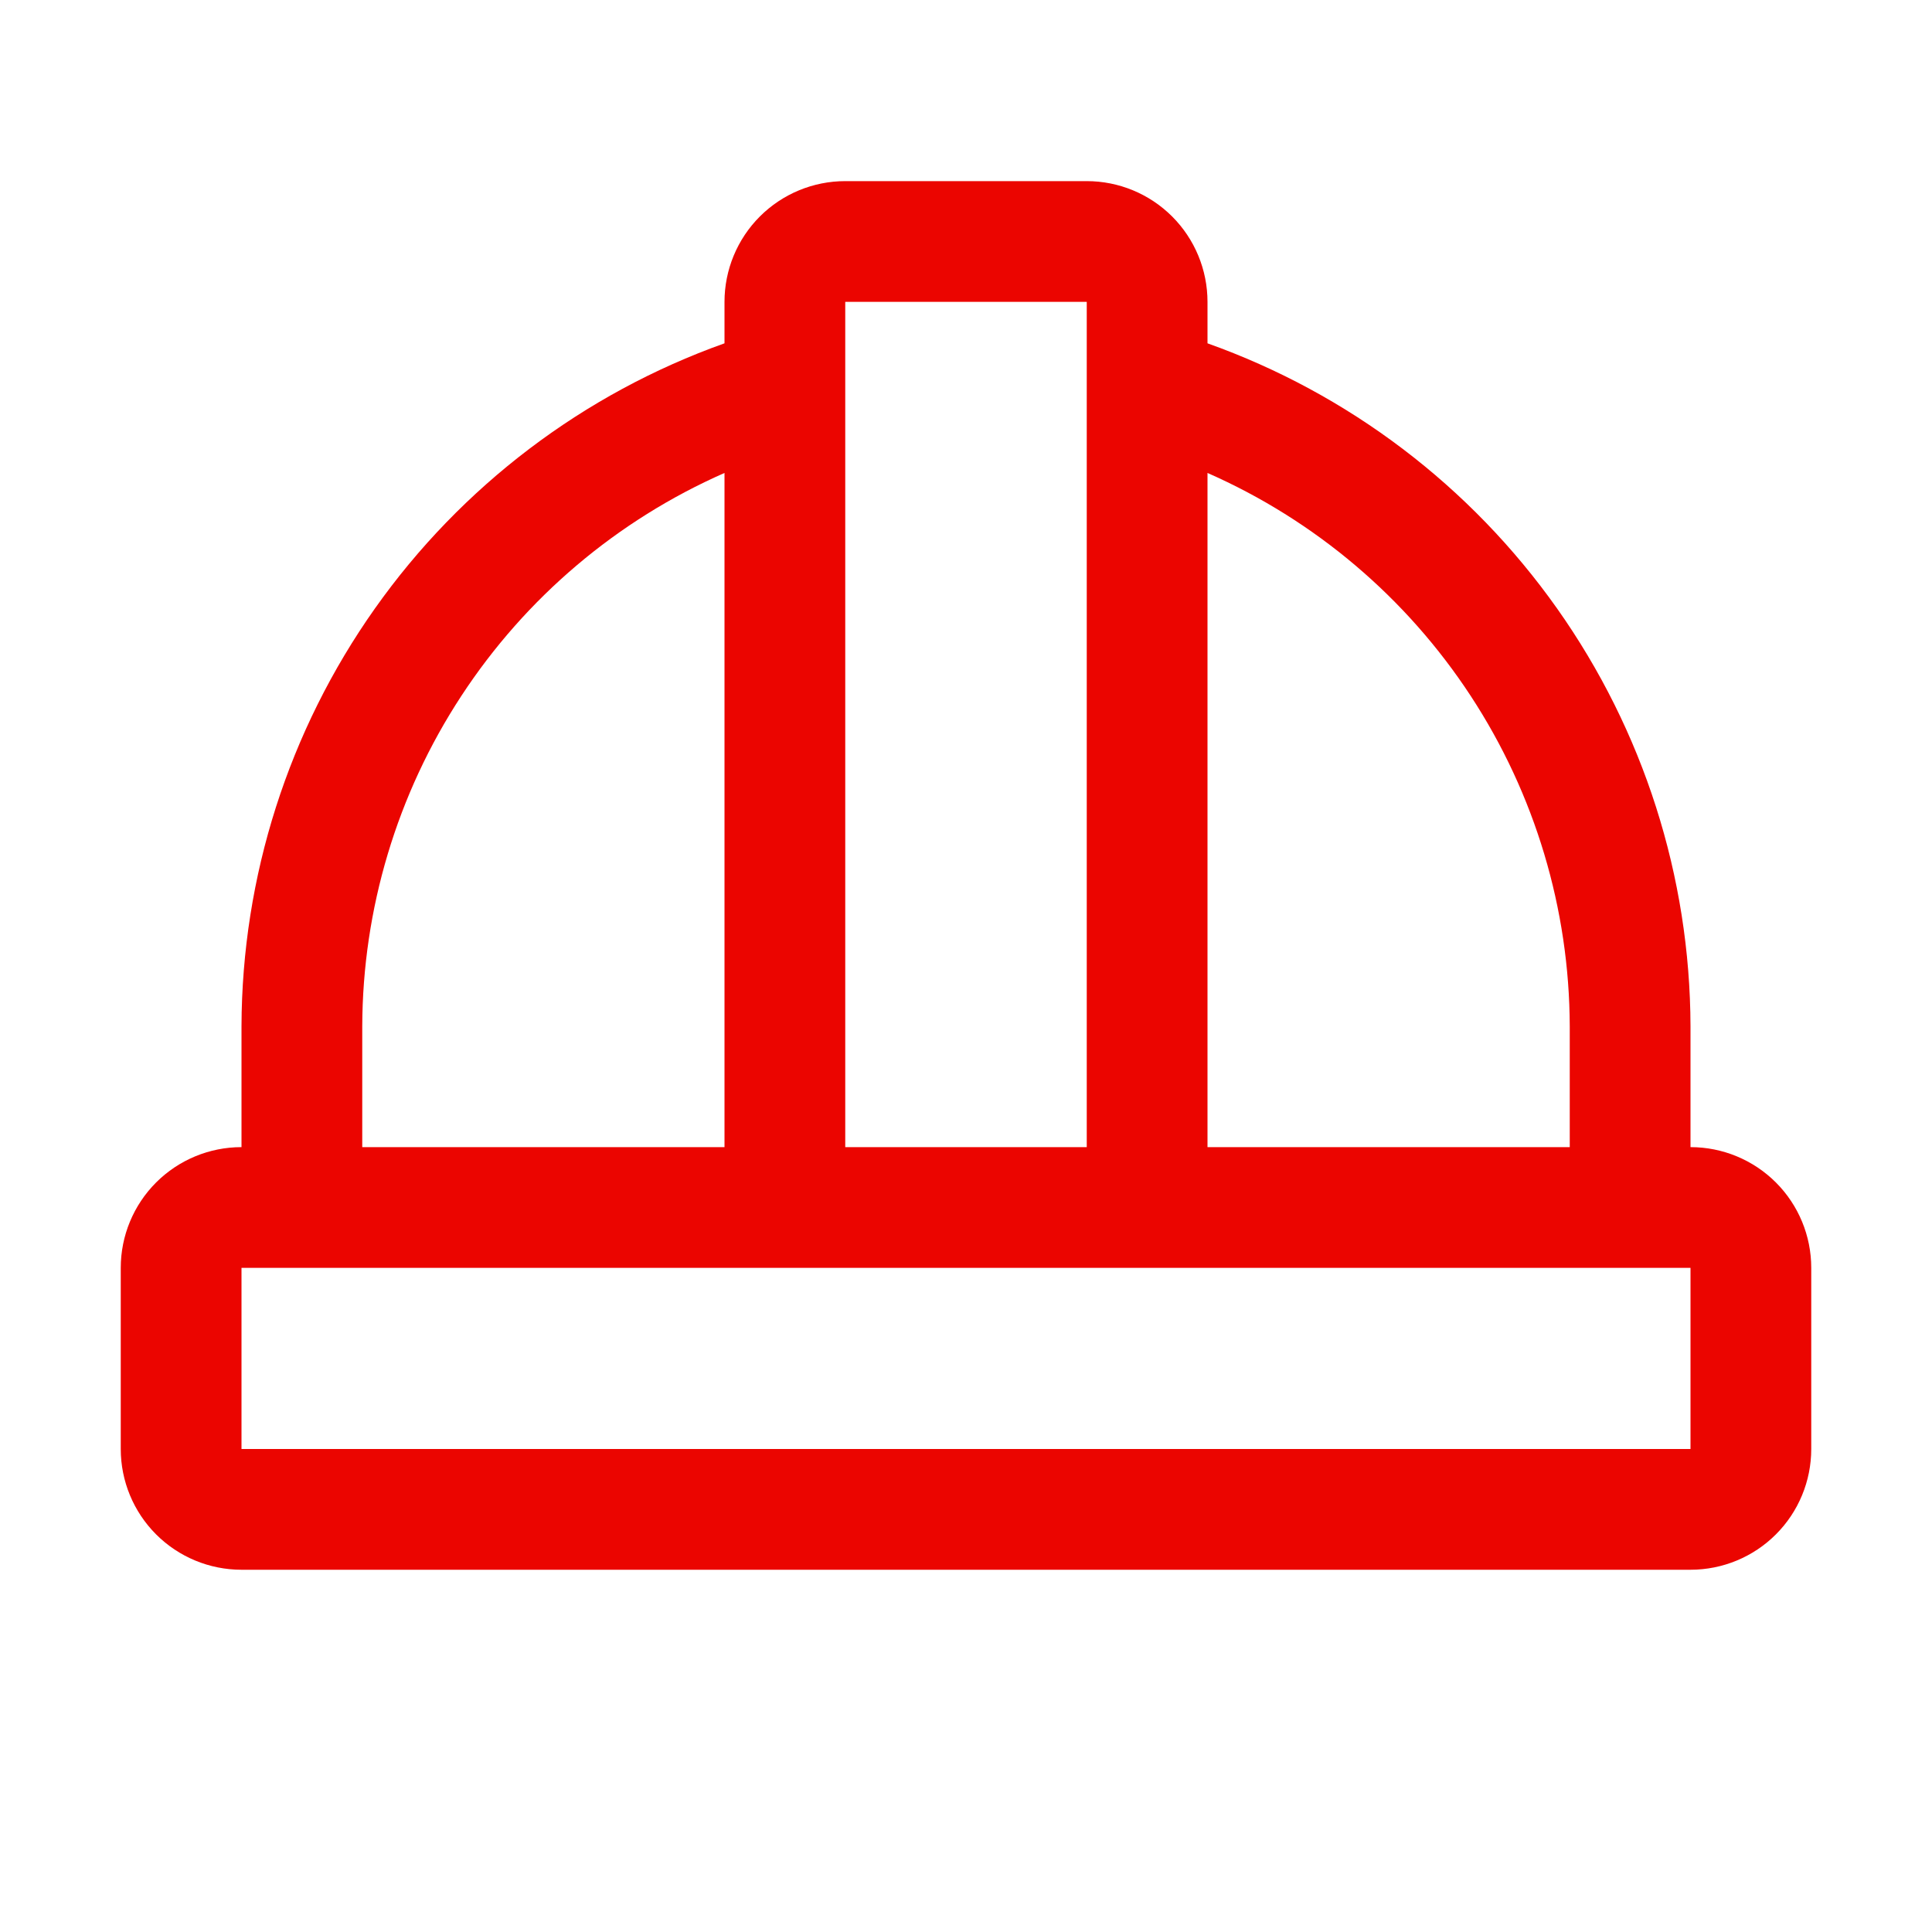 <svg width="40" height="40" viewBox="0 0 40 40" fill="none" xmlns="http://www.w3.org/2000/svg">
<path d="M35 23.75V21.25C34.992 18.15 34.027 15.128 32.237 12.597C30.447 10.066 27.92 8.149 25 7.108V6.25C25 5.587 24.737 4.951 24.268 4.482C23.799 4.013 23.163 3.75 22.5 3.75H17.5C16.837 3.75 16.201 4.013 15.732 4.482C15.263 4.951 15 5.587 15 6.25V7.108C12.08 8.149 9.553 10.066 7.763 12.597C5.973 15.128 5.008 18.15 5 21.25V23.75C4.337 23.75 3.701 24.013 3.232 24.482C2.763 24.951 2.5 25.587 2.5 26.25V30C2.5 30.663 2.763 31.299 3.232 31.768C3.701 32.237 4.337 32.5 5 32.5H35C35.663 32.5 36.299 32.237 36.768 31.768C37.237 31.299 37.5 30.663 37.5 30V26.25C37.5 25.587 37.237 24.951 36.768 24.482C36.299 24.013 35.663 23.75 35 23.75ZM32.5 21.25V23.75H25V9.792C27.225 10.771 29.118 12.375 30.45 14.409C31.781 16.442 32.493 18.819 32.5 21.25ZM22.5 6.25V23.75H17.5V6.25H22.5ZM7.5 21.25C7.507 18.819 8.219 16.442 9.551 14.409C10.882 12.375 12.775 10.771 15 9.792V23.75H7.5V21.25ZM35 30H5V26.25H35V30Z" fill="#EB0500"/>
</svg>
